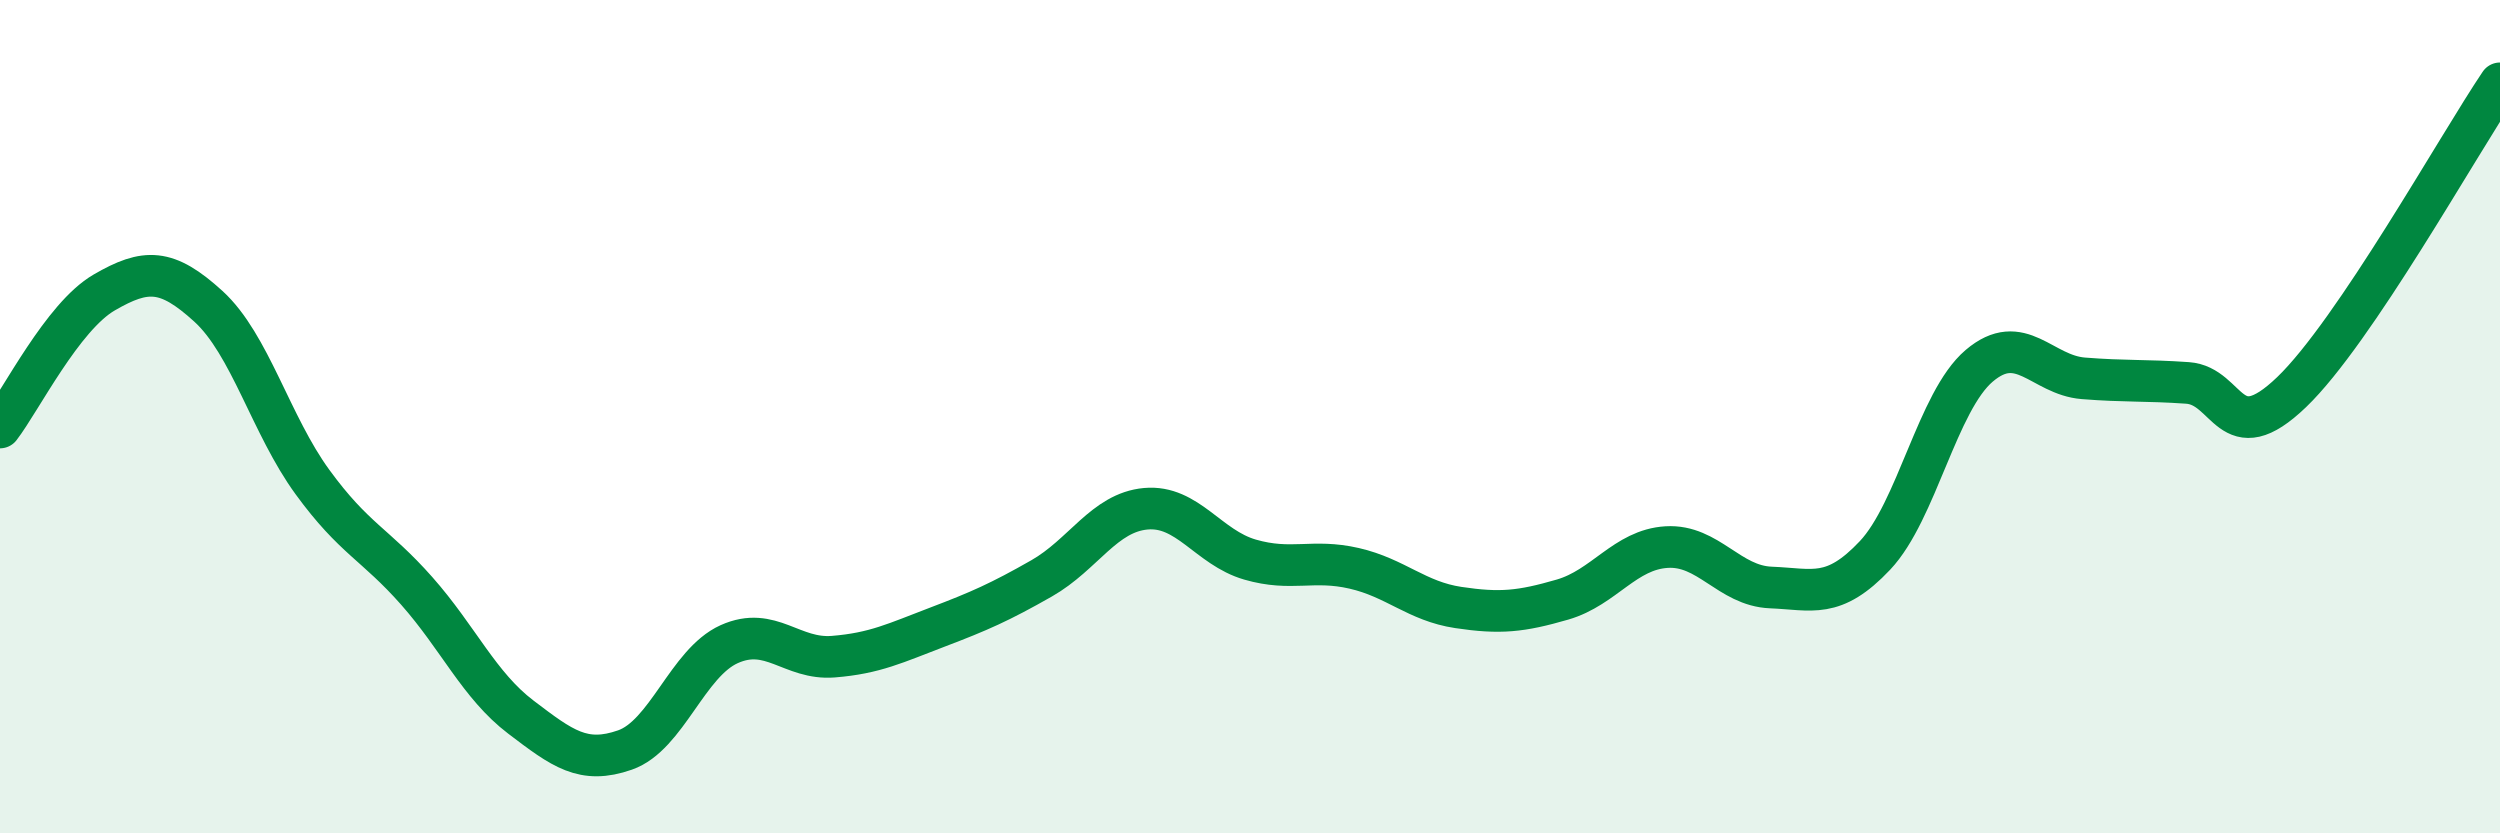 
    <svg width="60" height="20" viewBox="0 0 60 20" xmlns="http://www.w3.org/2000/svg">
      <path
        d="M 0,10.26 C 0.5,9.61 1.5,7.6 2.5,7.02 C 3.5,6.44 4,6.44 5,7.35 C 6,8.26 6.5,10.2 7.5,11.57 C 8.5,12.94 9,13.05 10,14.18 C 11,15.31 11.5,16.45 12.5,17.21 C 13.5,17.97 14,18.35 15,18 C 16,17.65 16.5,15.91 17.5,15.46 C 18.5,15.01 19,15.84 20,15.76 C 21,15.68 21.5,15.43 22.5,15.05 C 23.5,14.67 24,14.45 25,13.88 C 26,13.31 26.5,12.3 27.5,12.21 C 28.5,12.12 29,13.14 30,13.43 C 31,13.72 31.5,13.41 32.5,13.64 C 33.5,13.87 34,14.43 35,14.58 C 36,14.73 36.5,14.68 37.5,14.39 C 38.5,14.1 39,13.19 40,13.13 C 41,13.07 41.5,14.06 42.5,14.1 C 43.5,14.14 44,14.39 45,13.33 C 46,12.27 46.5,9.63 47.5,8.78 C 48.5,7.93 49,9 50,9.08 C 51,9.16 51.5,9.12 52.5,9.19 C 53.5,9.26 53.5,10.85 55,9.41 C 56.5,7.97 59,3.48 60,2L60 20L0 20Z"
        fill="#008740"
        opacity="0.1"
        stroke-linecap="round"
        stroke-linejoin="round"
      />
      <path
        d="M 0,10.26 C 0.5,9.61 1.5,7.6 2.5,7.02 C 3.5,6.44 4,6.44 5,7.35 C 6,8.26 6.5,10.2 7.5,11.57 C 8.5,12.94 9,13.05 10,14.18 C 11,15.31 11.5,16.45 12.5,17.21 C 13.5,17.97 14,18.35 15,18 C 16,17.65 16.5,15.91 17.5,15.46 C 18.5,15.01 19,15.84 20,15.76 C 21,15.68 21.5,15.43 22.5,15.05 C 23.5,14.67 24,14.45 25,13.88 C 26,13.31 26.5,12.3 27.5,12.21 C 28.5,12.12 29,13.14 30,13.43 C 31,13.72 31.5,13.41 32.5,13.64 C 33.5,13.87 34,14.43 35,14.58 C 36,14.73 36.5,14.68 37.5,14.39 C 38.5,14.1 39,13.19 40,13.13 C 41,13.07 41.5,14.06 42.5,14.1 C 43.5,14.14 44,14.39 45,13.33 C 46,12.27 46.5,9.63 47.5,8.78 C 48.5,7.93 49,9 50,9.08 C 51,9.16 51.5,9.12 52.5,9.19 C 53.5,9.26 53.5,10.85 55,9.41 C 56.5,7.97 59,3.48 60,2"
        stroke="#008740"
        stroke-width="1"
        fill="none"
        stroke-linecap="round"
        stroke-linejoin="round"
      />
    </svg>
  